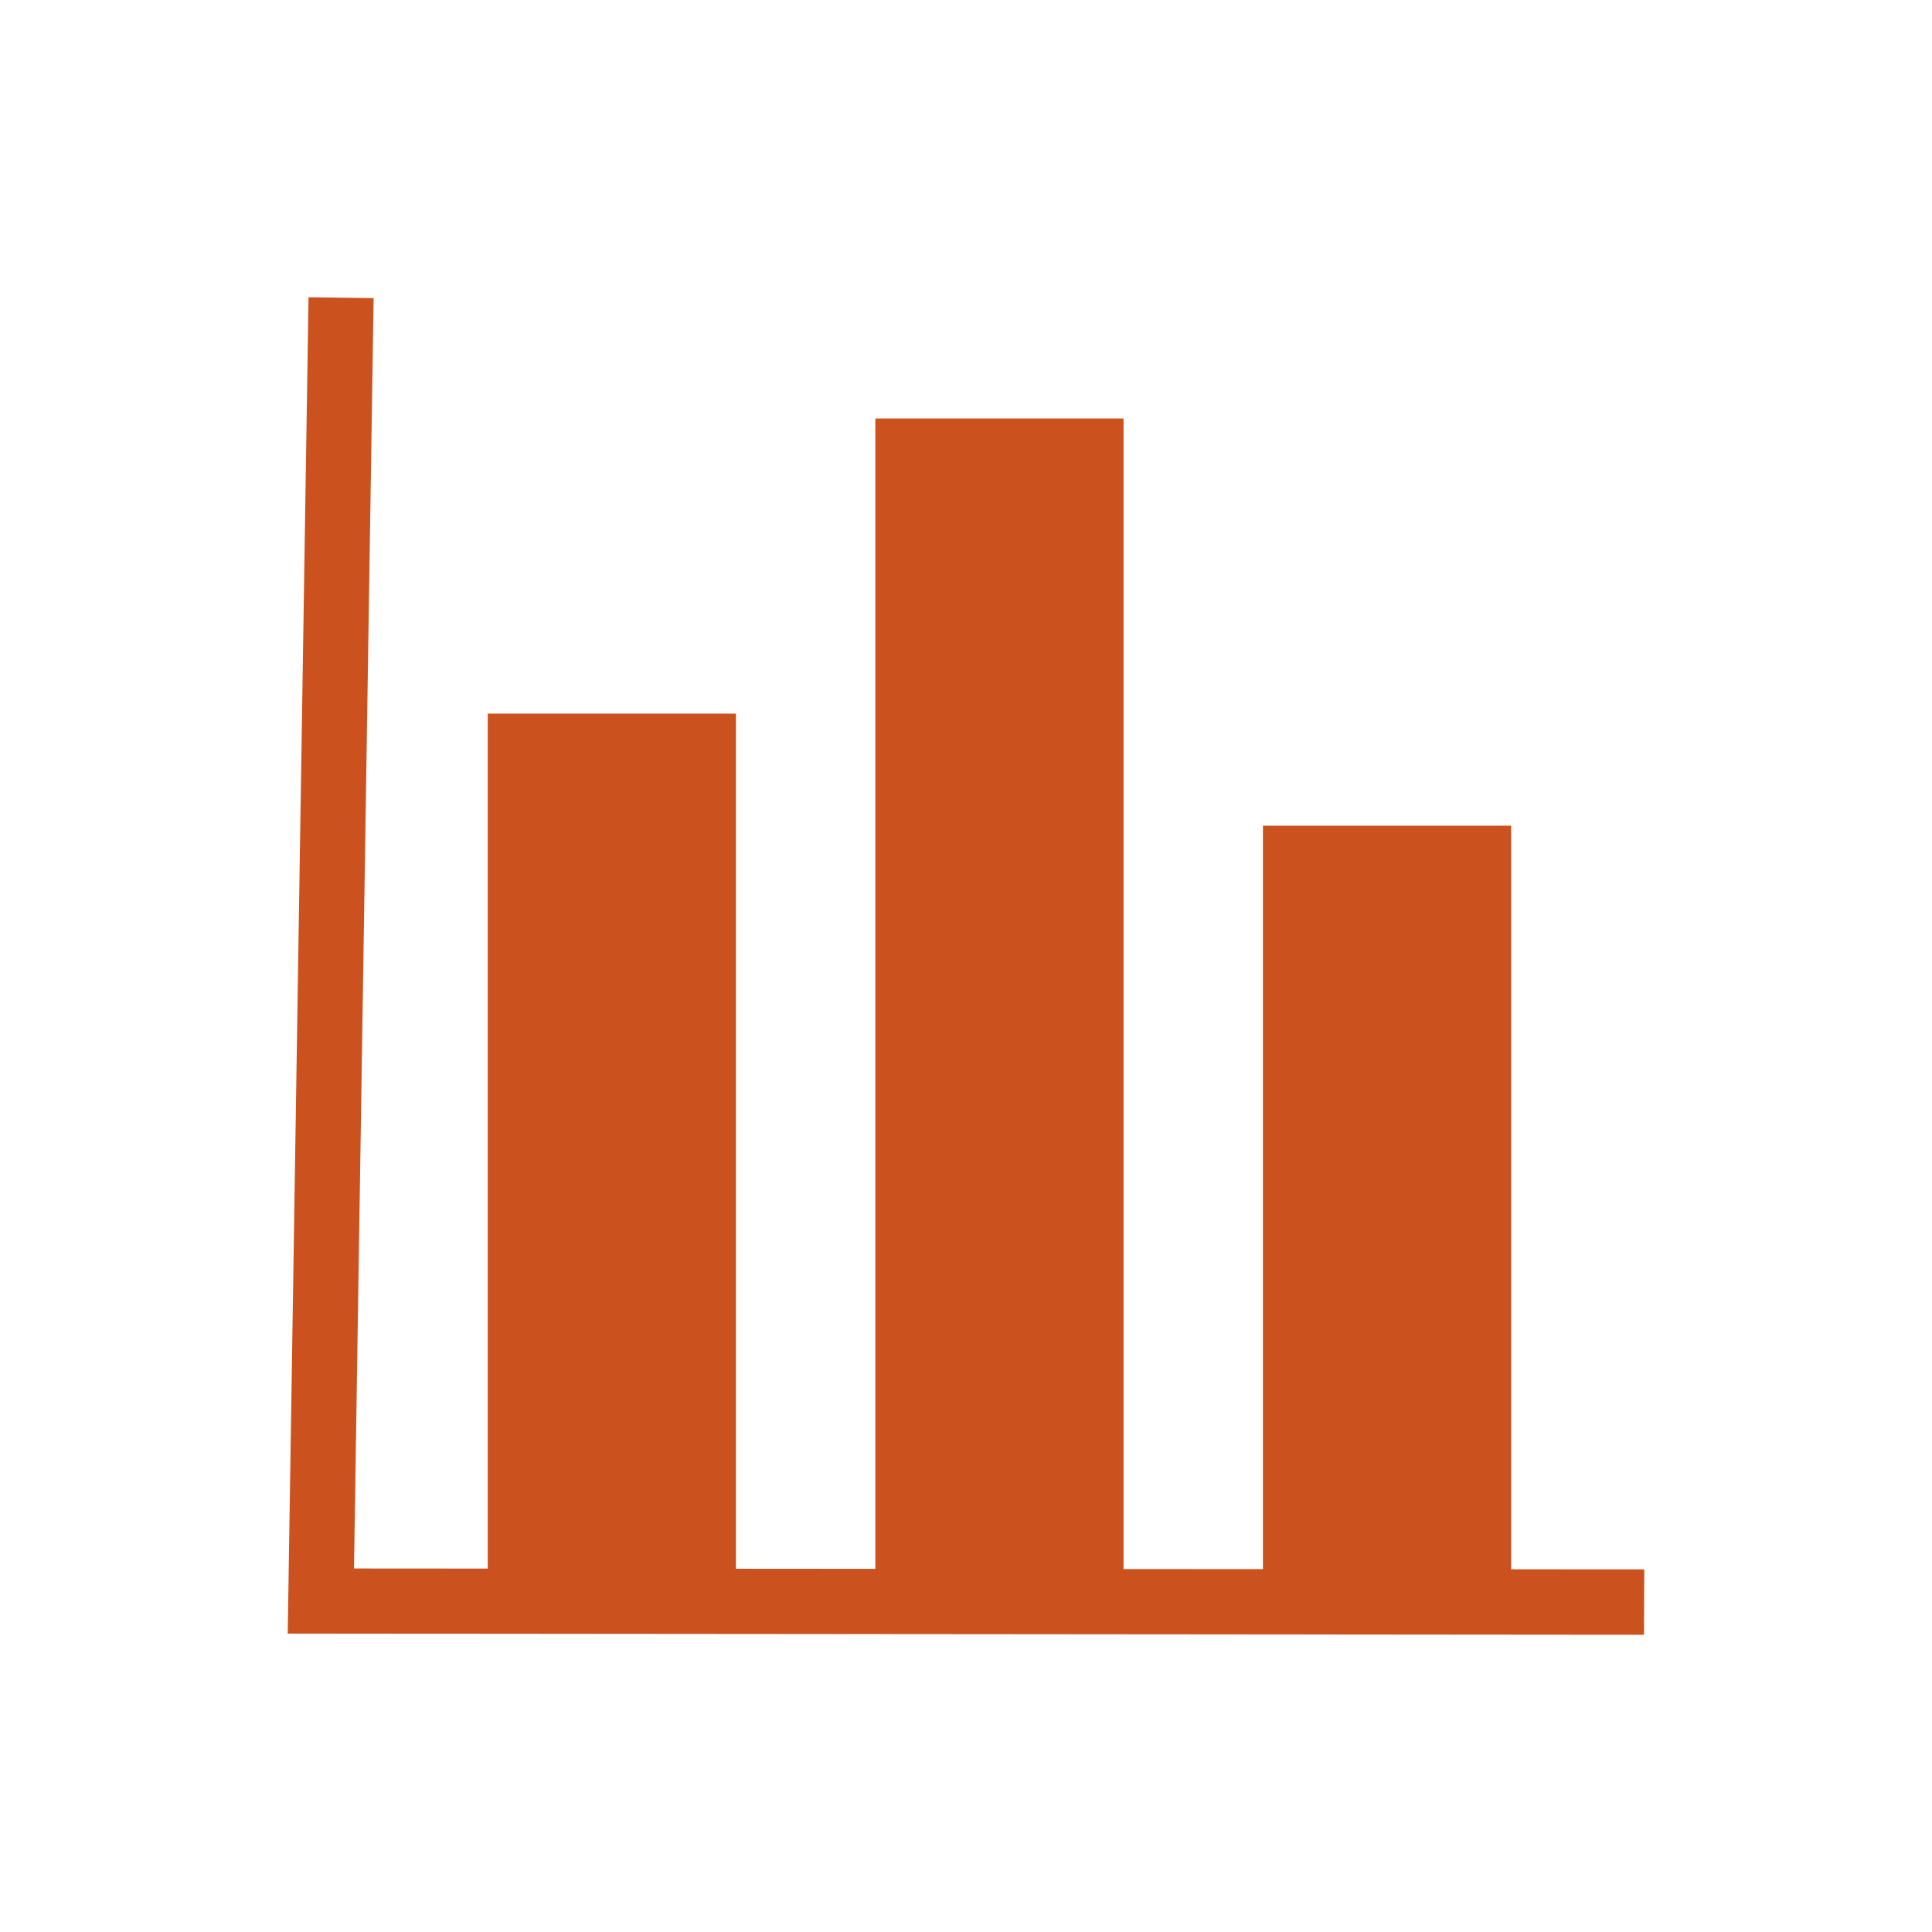 <?xml version="1.0" encoding="UTF-8"?>
<svg id="Layer_1" data-name="Layer 1" xmlns="http://www.w3.org/2000/svg" viewBox="0 0 65 65">
  <defs>
    <style>
      .cls-1 {
        fill: #cb521e;
        stroke-width: 0px;
      }
    </style>
  </defs>
  <polygon class="cls-1" points="55.31 55 9.68 54.96 10.38 10 12.57 10.03 11.91 52.77 55.32 52.8 55.31 55"/>
  <rect class="cls-1" x="16.41" y="24.01" width="8.35" height="30.08"/>
  <rect class="cls-1" x="29.45" y="14.08" width="8.35" height="40.01"/>
  <rect class="cls-1" x="42.49" y="27.78" width="8.35" height="26.31"/>
</svg>
